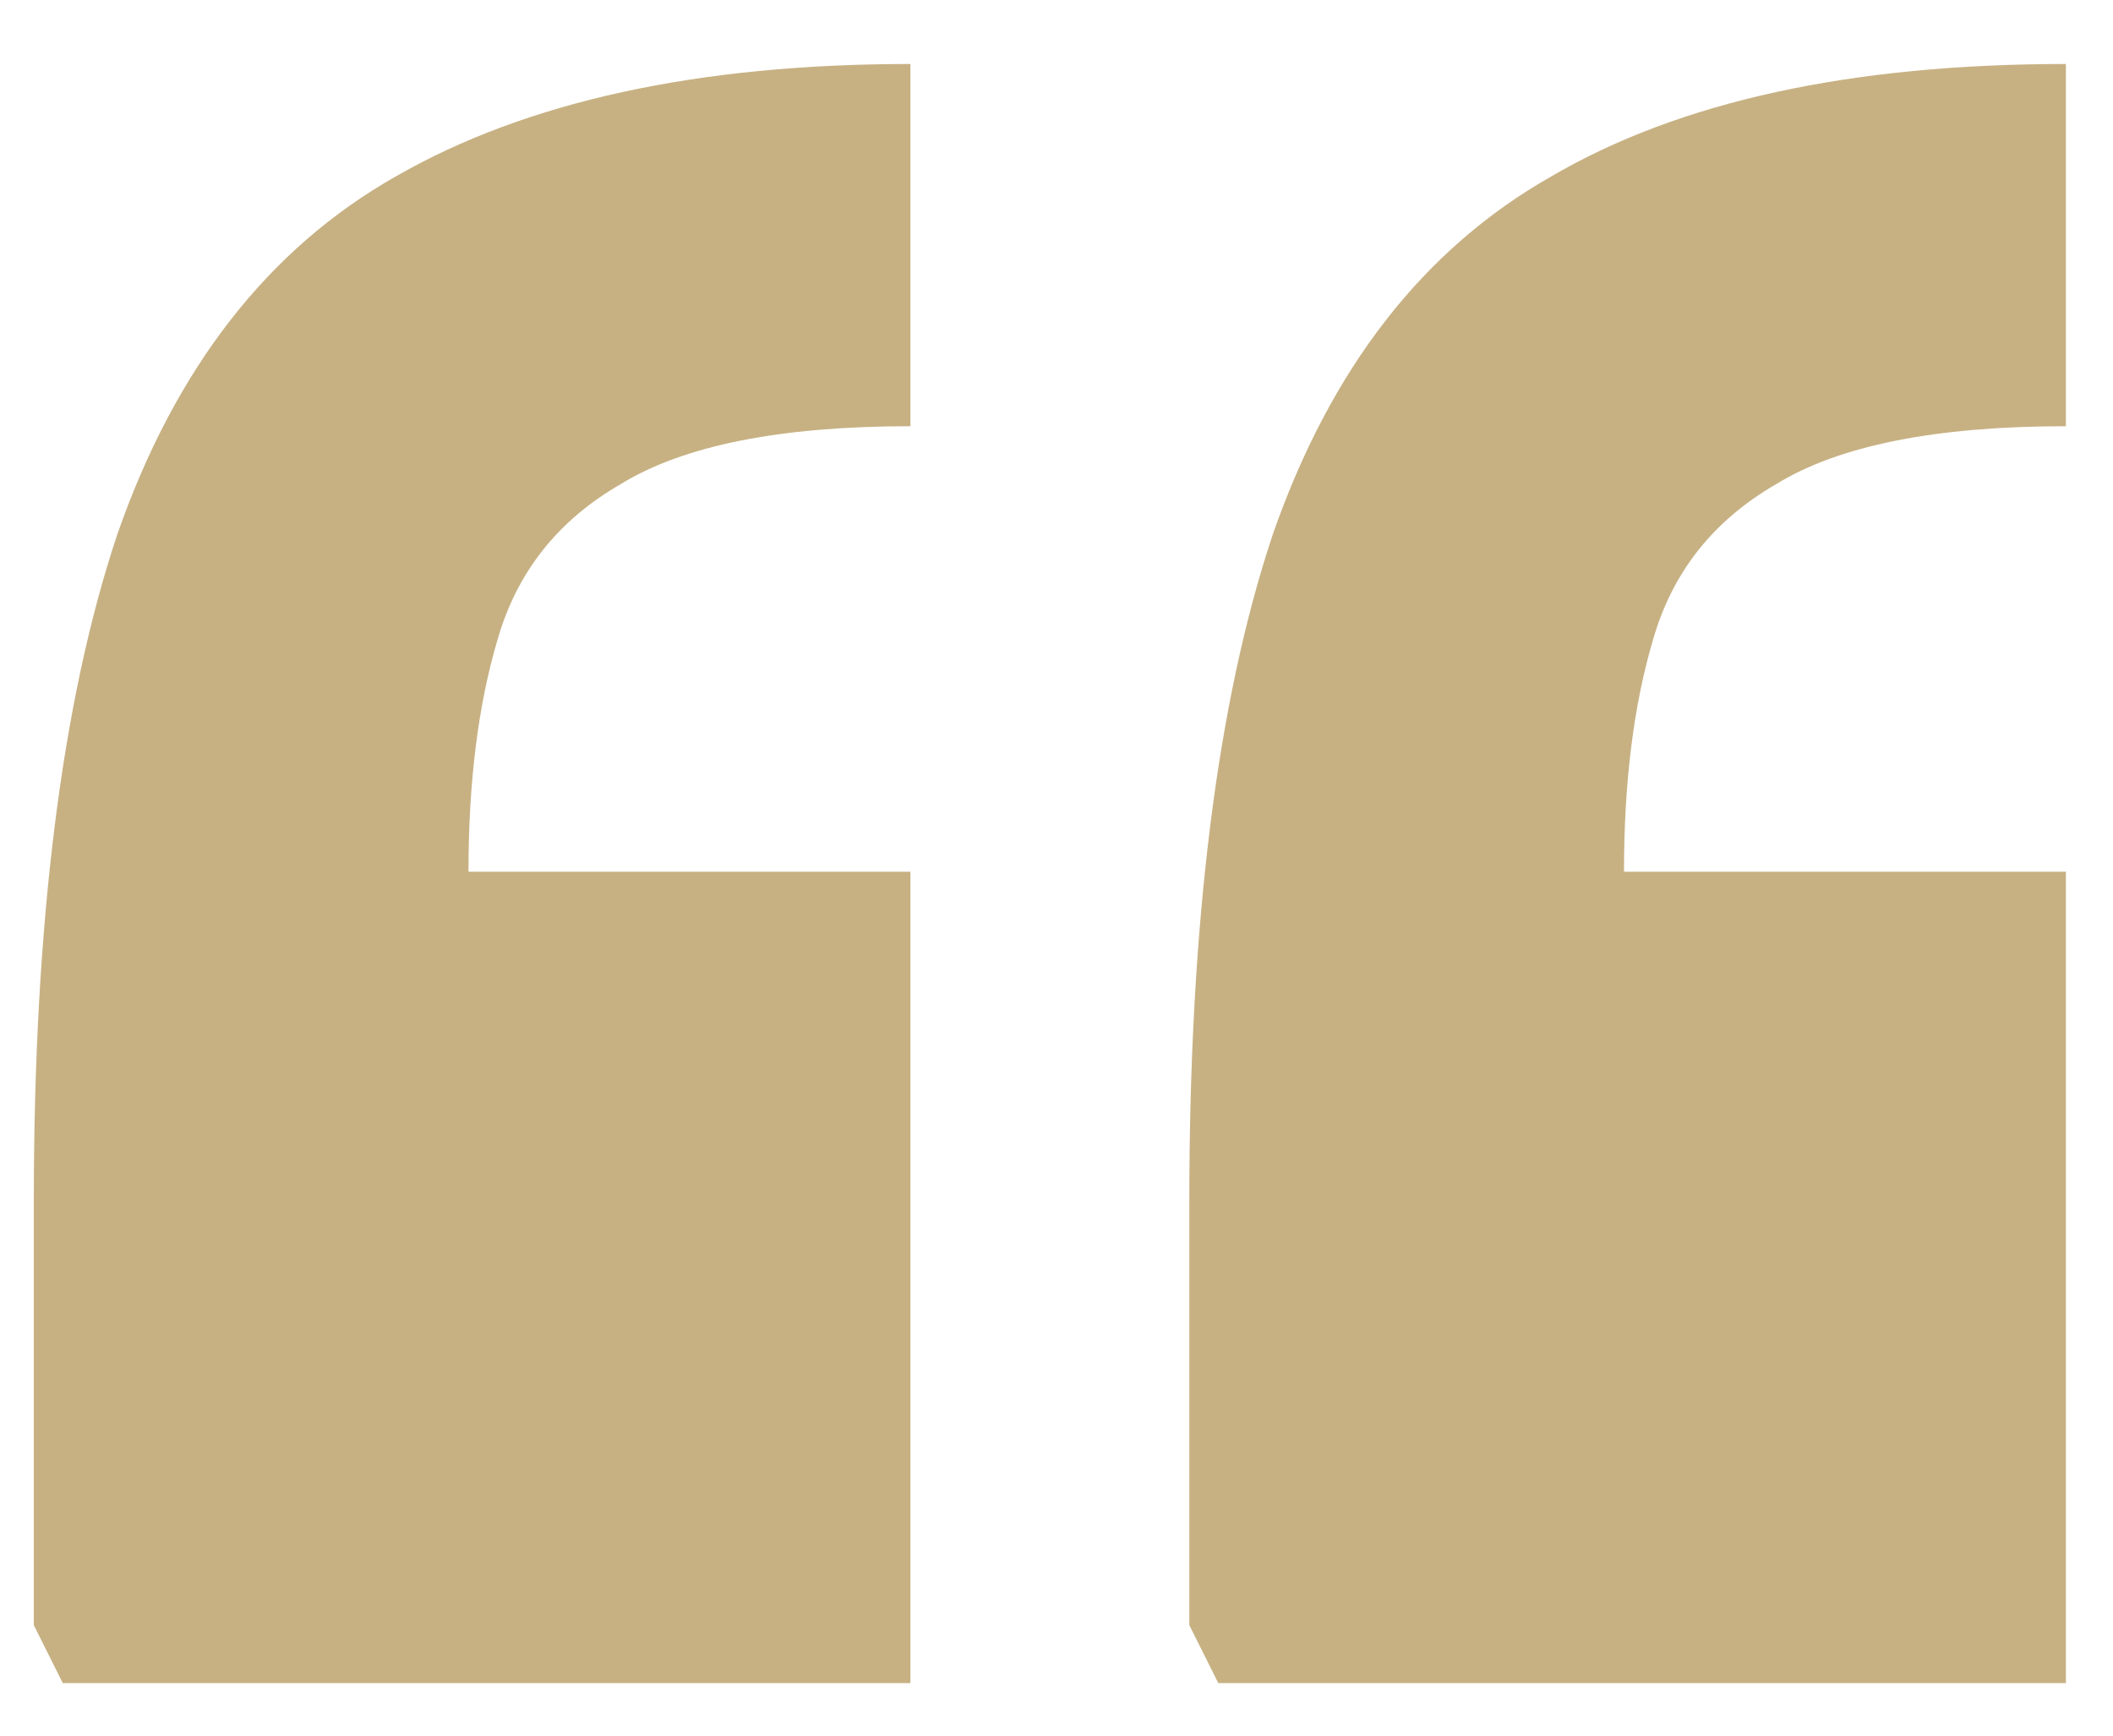 <?xml version="1.0" encoding="UTF-8"?> <svg xmlns="http://www.w3.org/2000/svg" width="28" height="23" viewBox="0 0 28 23" fill="none"><path d="M16.144 22.304L15.76 21.536V15.92C15.76 12.24 16.128 9.296 16.864 7.088C17.632 4.88 18.864 3.296 20.56 2.336C22.256 1.344 24.528 0.848 27.376 0.848V5.648C25.648 5.648 24.368 5.904 23.536 6.416C22.704 6.896 22.16 7.584 21.904 8.48C21.648 9.344 21.52 10.368 21.52 11.552H27.376V22.304H16.144ZM0.832 22.304L0.448 21.536V15.92C0.448 12.24 0.816 9.296 1.552 7.088C2.32 4.88 3.552 3.296 5.248 2.336C6.976 1.344 9.248 0.848 12.064 0.848V5.648C10.336 5.648 9.056 5.904 8.224 6.416C7.392 6.896 6.848 7.584 6.592 8.48C6.336 9.344 6.208 10.368 6.208 11.552H12.064V22.304H0.832Z" fill="#C7B183"></path></svg> 